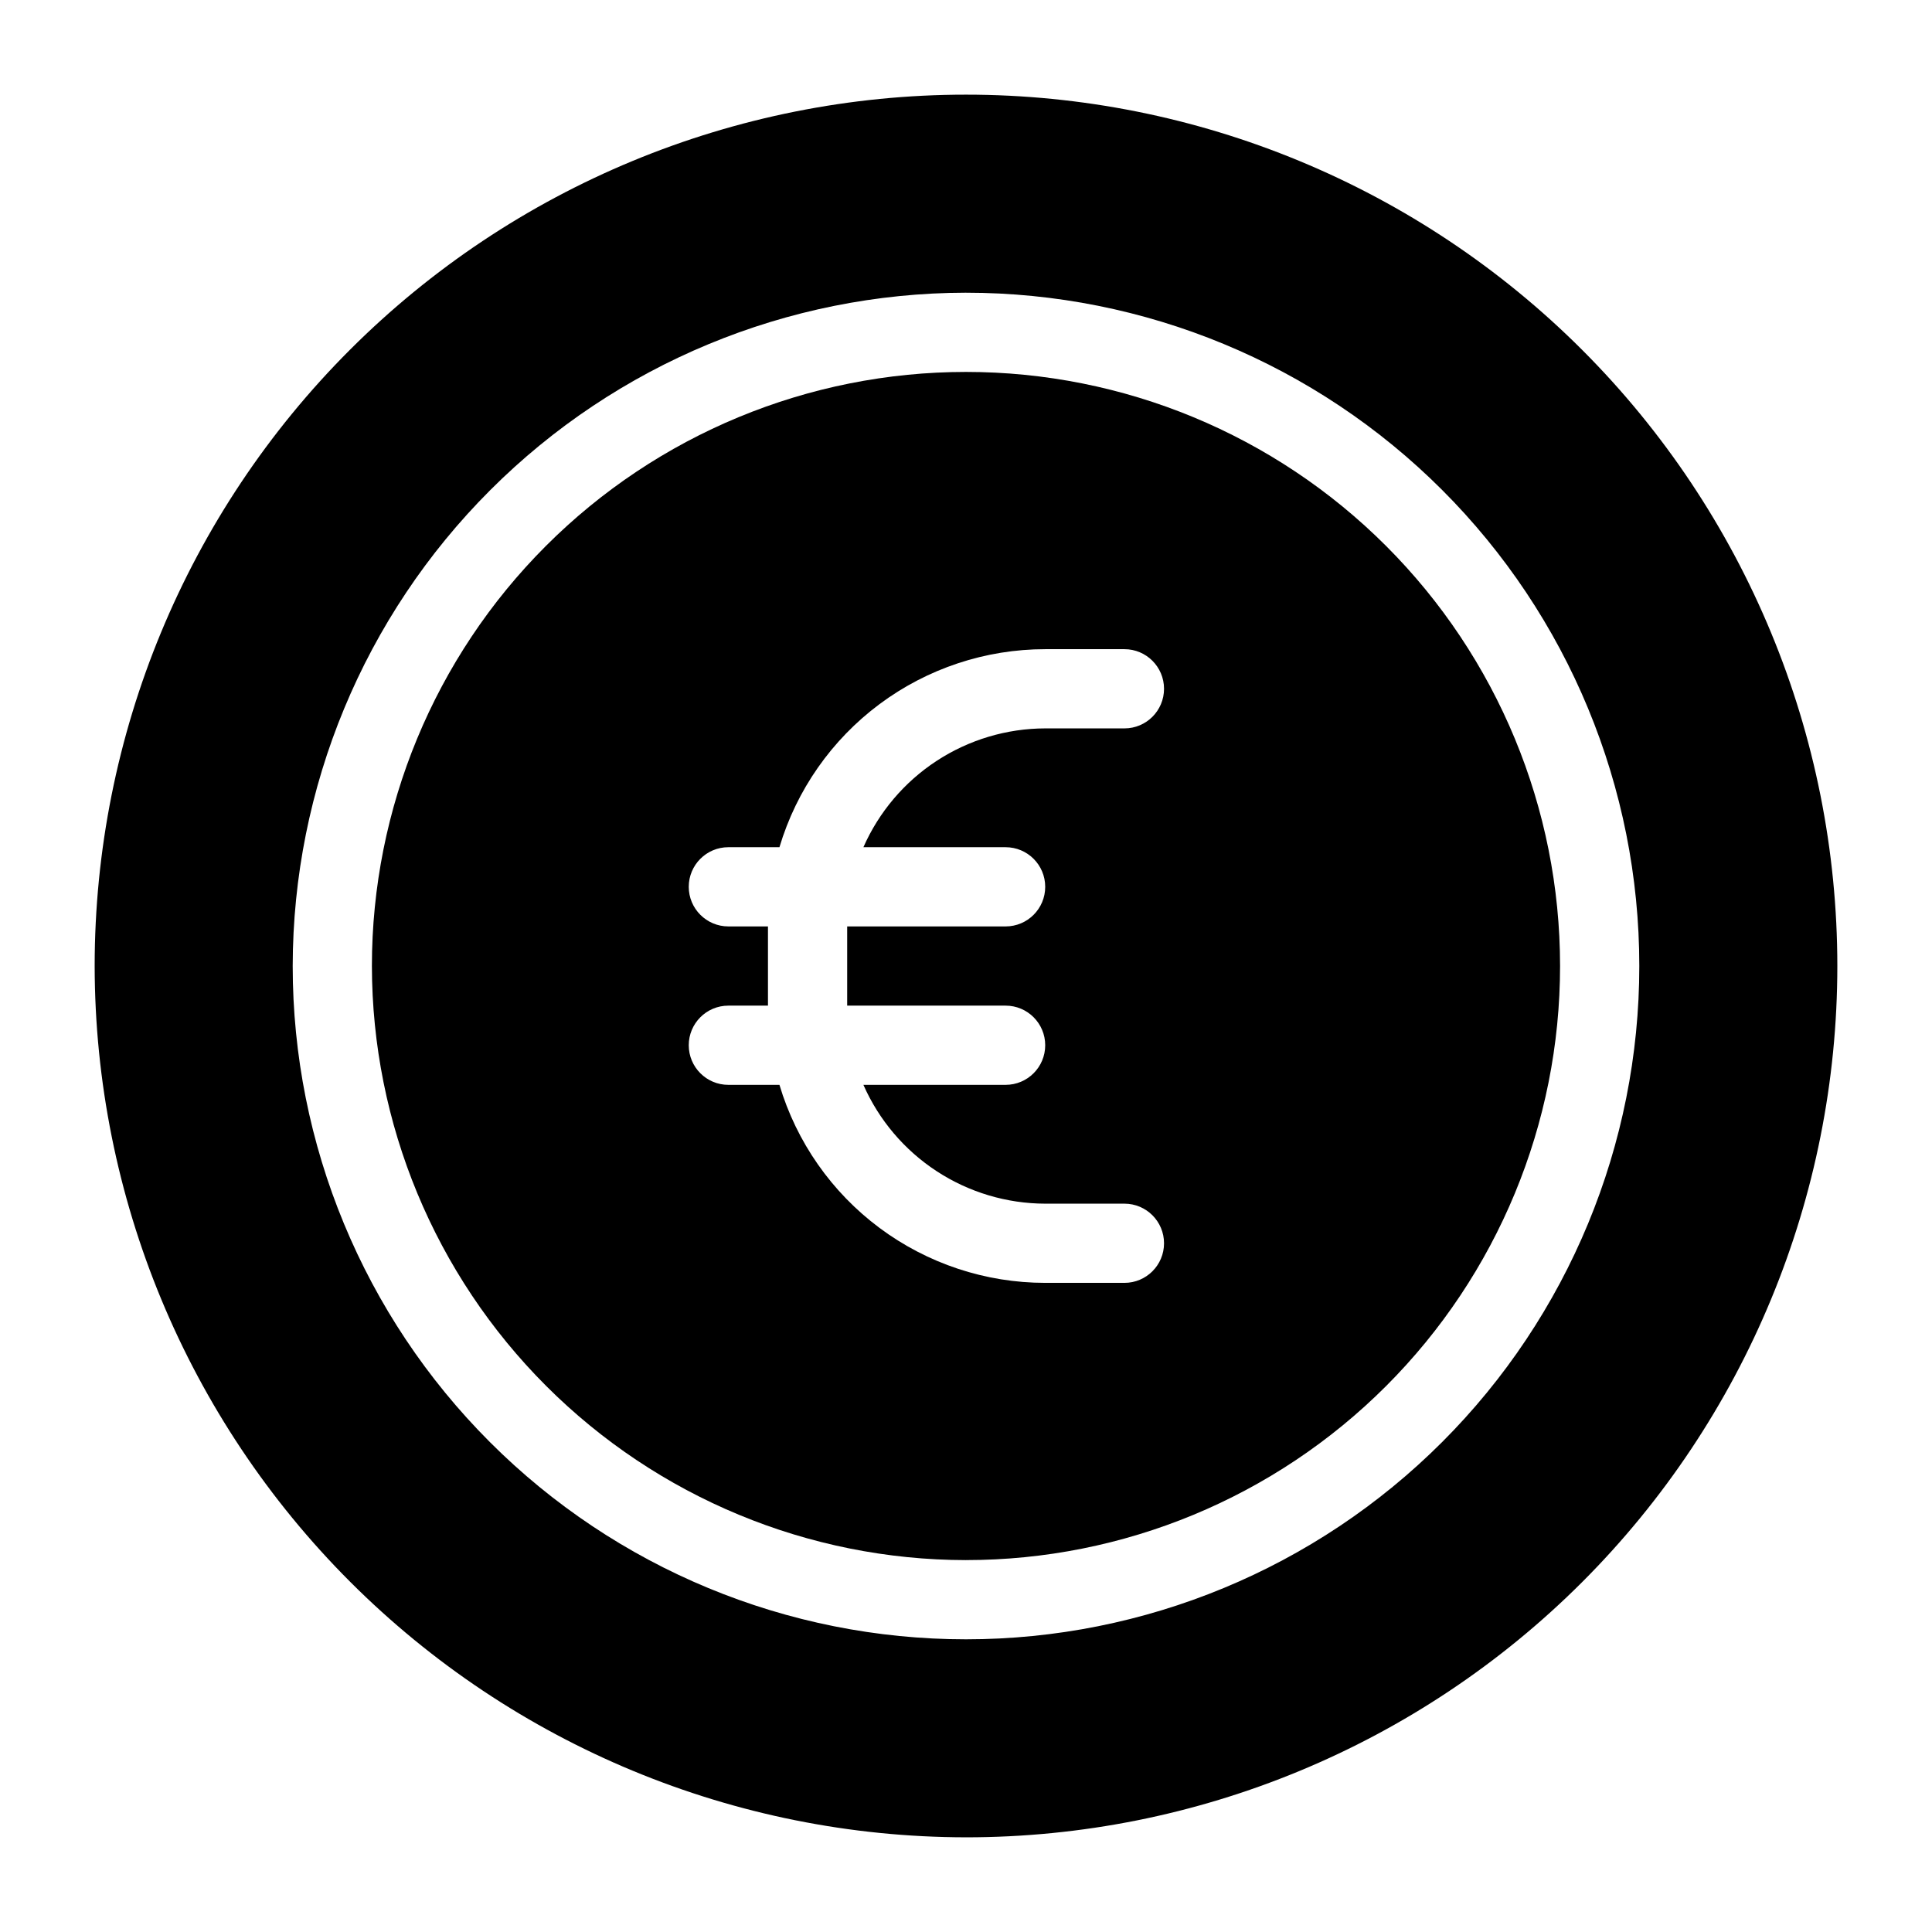 <?xml version="1.0" encoding="UTF-8"?>
<!-- Uploaded to: SVG Repo, www.svgrepo.com, Generator: SVG Repo Mixer Tools -->
<svg fill="#000000" width="800px" height="800px" version="1.1" viewBox="144 144 512 512" xmlns="http://www.w3.org/2000/svg">
 <g>
  <path d="m400 630.91c61.242 0 119.97-24.328 163.28-67.633 43.305-43.305 67.633-102.04 67.633-163.28s-24.328-119.98-67.633-163.28c-43.305-43.305-102.04-67.633-163.28-67.633s-119.98 24.328-163.28 67.633-67.633 102.04-67.633 163.28c0.07 61.219 24.422 119.91 67.711 163.2 43.289 43.289 101.98 67.641 163.2 67.711zm0-409.34c47.32 0 92.707 18.797 126.17 52.262 33.465 33.461 52.262 78.848 52.262 126.17 0 47.32-18.797 92.707-52.262 126.17-33.461 33.465-78.848 52.262-126.17 52.262-47.324 0-92.711-18.797-126.17-52.262-33.465-33.461-52.262-78.848-52.262-126.17 0.066-47.305 18.887-92.652 52.336-126.1 33.445-33.449 78.793-52.27 126.1-52.336z"/>
  <path d="m400 557.44c41.754 0 81.801-16.586 111.32-46.113 29.527-29.523 46.113-69.57 46.113-111.32 0-41.758-16.586-81.805-46.113-111.33-29.523-29.527-69.57-46.113-111.32-46.113-41.758 0-81.805 16.586-111.33 46.113-29.527 29.523-46.113 69.57-46.113 111.33 0.051 41.738 16.652 81.754 46.168 111.27 29.516 29.516 69.531 46.121 111.27 46.168zm-62.977-167.93c-5.797 0-10.496-4.699-10.496-10.496 0-5.797 4.699-10.496 10.496-10.496h13.539c4.527-15.164 13.828-28.457 26.516-37.914 12.688-9.453 28.09-14.562 43.914-14.566h20.992c5.797 0 10.496 4.699 10.496 10.496s-4.699 10.496-10.496 10.496h-20.992c-10.219 0.023-20.207 3.012-28.758 8.598-8.555 5.59-15.297 13.543-19.422 22.891h37.684c5.797 0 10.496 4.699 10.496 10.496 0 5.797-4.699 10.496-10.496 10.496h-41.984v20.992h41.984c5.797 0 10.496 4.699 10.496 10.496 0 5.797-4.699 10.496-10.496 10.496h-37.684c4.125 9.348 10.867 17.297 19.422 22.887 8.551 5.59 18.539 8.578 28.758 8.602h20.992c5.797 0 10.496 4.699 10.496 10.496 0 5.793-4.699 10.492-10.496 10.492h-20.992c-15.824-0.004-31.227-5.113-43.914-14.566-12.688-9.453-21.988-22.75-26.516-37.91h-13.539c-5.797 0-10.496-4.699-10.496-10.496 0-5.797 4.699-10.496 10.496-10.496h10.496v-20.992z"/>
 </g>
</svg>